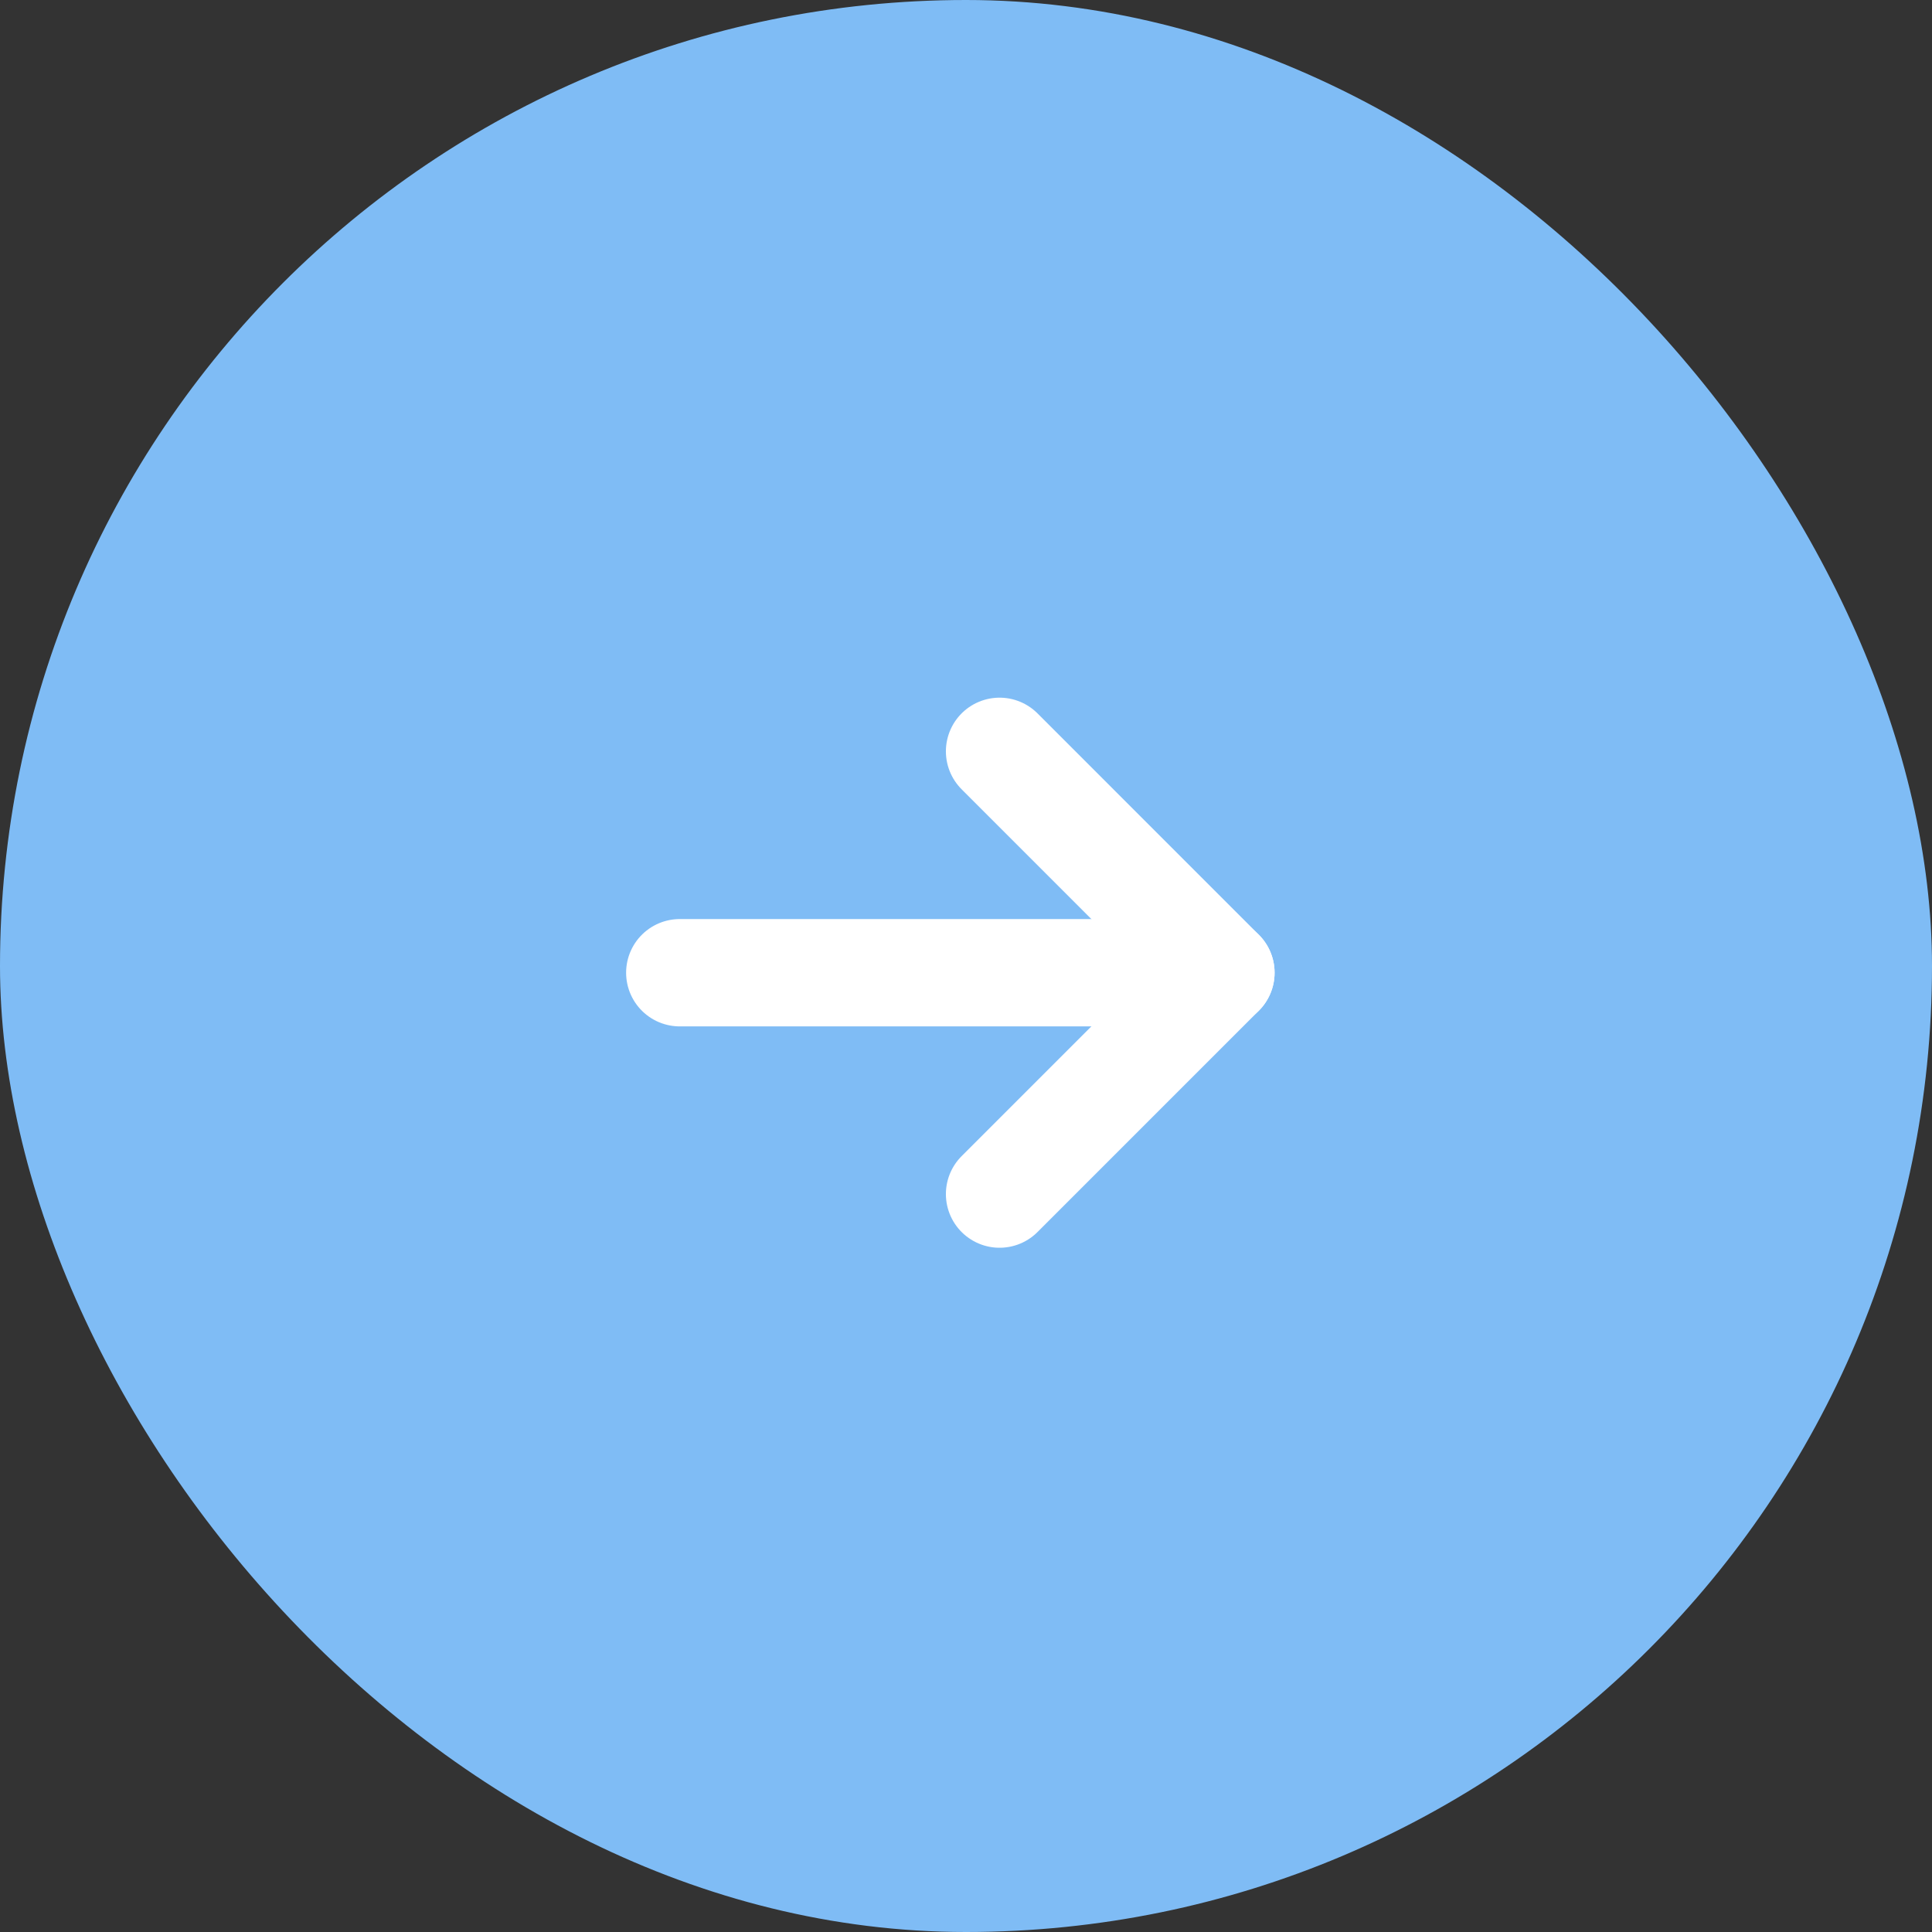 <svg width="54" height="54" viewBox="0 0 54 54" fill="none" xmlns="http://www.w3.org/2000/svg">
<rect x="0" y="0" width="54" height="54" fill="#333333" stroke="none"/>
<rect width="54" height="54" rx="27" fill="#7FBCF5"/>
<path d="M19 27.188L34.125 27.188" stroke="white" stroke-width="3" stroke-linecap="round" stroke-linejoin="round"/>
<path d="M27.938 21L34.125 27.188L27.938 33.375" stroke="white" stroke-width="3" stroke-linecap="round" stroke-linejoin="round"/>
</svg>
